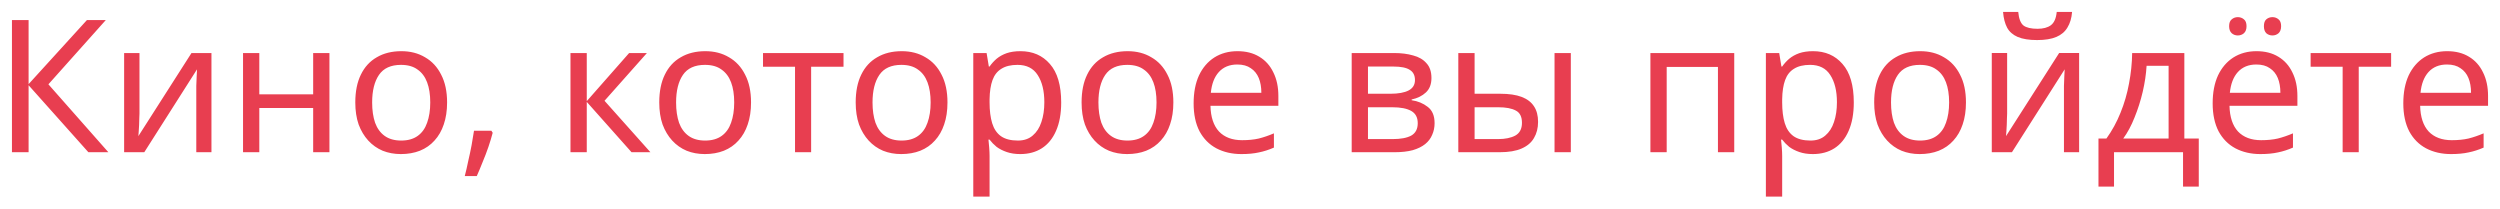 <?xml version="1.0" encoding="UTF-8"?> <svg xmlns="http://www.w3.org/2000/svg" viewBox="0 0 209.22 17.46" data-guides="{&quot;vertical&quot;:[],&quot;horizontal&quot;:[]}"><defs></defs><path fill="#E83E50" stroke="none" fill-opacity="1" stroke-width="1" stroke-opacity="1" alignment-baseline="baseline" baseline-shift="baseline" id="tSvg62dd5af041" title="Path 4" d="M85.401 4.283C86.423 4.283 87.244 4.639 87.863 5.352C88.493 6.064 88.809 7.138 88.809 8.573C88.809 9.513 88.664 10.308 88.375 10.958C88.096 11.598 87.698 12.083 87.182 12.413C86.676 12.733 86.077 12.893 85.386 12.894C84.962 12.894 84.585 12.837 84.255 12.724C83.925 12.61 83.641 12.466 83.403 12.29C83.176 12.104 82.981 11.902 82.815 11.685C82.784 11.685 82.753 11.685 82.722 11.685C82.742 11.861 82.763 12.083 82.784 12.352C82.805 12.62 82.815 12.853 82.815 13.049C82.815 14.184 82.815 15.32 82.815 16.455C82.361 16.455 81.906 16.455 81.452 16.455C81.452 12.45 81.452 8.444 81.452 4.439C81.824 4.439 82.196 4.439 82.567 4.439C82.629 4.815 82.691 5.192 82.753 5.568C82.774 5.568 82.795 5.568 82.815 5.568C82.981 5.331 83.176 5.114 83.403 4.918C83.641 4.722 83.919 4.567 84.239 4.453C84.57 4.34 84.957 4.283 85.401 4.283ZM151.732 4.283C152.754 4.283 153.575 4.639 154.194 5.352C154.824 6.064 155.14 7.138 155.14 8.573C155.14 9.513 154.995 10.308 154.706 10.958C154.427 11.598 154.029 12.083 153.513 12.413C153.007 12.733 152.408 12.893 151.717 12.894C151.294 12.894 150.916 12.837 150.586 12.724C150.256 12.61 149.972 12.466 149.734 12.29C149.507 12.104 149.312 11.902 149.146 11.685C149.115 11.685 149.084 11.685 149.053 11.685C149.073 11.861 149.095 12.083 149.115 12.352C149.136 12.62 149.146 12.853 149.146 13.049C149.146 14.184 149.146 15.32 149.146 16.455C148.692 16.455 148.237 16.455 147.783 16.455C147.783 12.45 147.783 8.444 147.783 4.439C148.155 4.439 148.526 4.439 148.898 4.439C148.96 4.815 149.022 5.192 149.084 5.568C149.105 5.568 149.125 5.568 149.146 5.568C149.312 5.331 149.507 5.114 149.734 4.918C149.972 4.722 150.25 4.567 150.57 4.453C150.901 4.34 151.288 4.283 151.732 4.283ZM182.803 11.593C183.206 11.593 183.608 11.593 184.011 11.593C184.011 12.935 184.011 14.277 184.011 15.619C183.572 15.619 183.133 15.619 182.694 15.619C182.694 14.659 182.694 13.699 182.694 12.739C180.769 12.739 178.843 12.739 176.918 12.739C176.918 13.699 176.918 14.659 176.918 15.619C176.484 15.619 176.051 15.619 175.617 15.619C175.617 14.277 175.617 12.935 175.617 11.593C175.839 11.593 176.06 11.593 176.282 11.593C176.757 10.932 177.15 10.215 177.46 9.44C177.78 8.656 178.017 7.84 178.172 6.994C178.337 6.137 178.425 5.285 178.436 4.439C179.892 4.439 181.347 4.439 182.803 4.439C182.803 6.823 182.803 9.208 182.803 11.593ZM41.232 11.112C41.139 11.474 41.02 11.867 40.876 12.29C40.731 12.713 40.572 13.131 40.397 13.544C40.231 13.967 40.066 14.365 39.9 14.736C39.565 14.736 39.23 14.736 38.895 14.736C38.998 14.344 39.096 13.921 39.188 13.467C39.292 13.023 39.384 12.584 39.467 12.15C39.549 11.707 39.616 11.304 39.668 10.942C40.153 10.942 40.639 10.942 41.124 10.942C41.16 10.999 41.196 11.056 41.232 11.112ZM33.591 4.283C34.344 4.283 35.005 4.454 35.572 4.794C36.15 5.124 36.6 5.61 36.92 6.25C37.25 6.88 37.416 7.654 37.416 8.573C37.416 9.265 37.322 9.879 37.137 10.416C36.961 10.942 36.703 11.391 36.362 11.763C36.032 12.134 35.624 12.419 35.139 12.615C34.664 12.801 34.132 12.894 33.544 12.894C32.997 12.893 32.491 12.801 32.026 12.615C31.562 12.419 31.159 12.134 30.818 11.763C30.478 11.391 30.209 10.942 30.013 10.416C29.827 9.879 29.734 9.265 29.734 8.573C29.734 7.654 29.89 6.88 30.199 6.25C30.509 5.61 30.953 5.124 31.531 4.794C32.109 4.453 32.796 4.283 33.591 4.283ZM59.028 4.283C59.782 4.283 60.442 4.454 61.01 4.794C61.588 5.124 62.037 5.61 62.357 6.25C62.688 6.88 62.853 7.654 62.853 8.573C62.853 9.265 62.76 9.879 62.574 10.416C62.399 10.942 62.14 11.391 61.8 11.763C61.469 12.134 61.061 12.419 60.576 12.615C60.101 12.801 59.57 12.894 58.981 12.894C58.434 12.893 57.928 12.801 57.464 12.615C56.999 12.419 56.597 12.134 56.256 11.763C55.915 11.391 55.646 10.942 55.45 10.416C55.264 9.879 55.172 9.265 55.172 8.573C55.172 7.654 55.327 6.88 55.637 6.25C55.946 5.61 56.391 5.124 56.969 4.794C57.547 4.453 58.234 4.283 59.028 4.283ZM75.467 4.283C76.22 4.283 76.881 4.453 77.449 4.794C78.027 5.124 78.477 5.61 78.797 6.25C79.127 6.88 79.292 7.654 79.292 8.573C79.292 9.265 79.2 9.879 79.014 10.416C78.838 10.942 78.58 11.391 78.239 11.763C77.909 12.134 77.501 12.419 77.016 12.615C76.541 12.801 76.009 12.893 75.421 12.894C74.874 12.894 74.367 12.801 73.902 12.615C73.438 12.419 73.036 12.134 72.695 11.763C72.355 11.391 72.086 10.943 71.89 10.416C71.704 9.879 71.611 9.265 71.611 8.573C71.611 7.654 71.766 6.88 72.075 6.25C72.385 5.61 72.829 5.124 73.407 4.794C73.985 4.453 74.672 4.283 75.467 4.283ZM94.371 4.283C95.125 4.283 95.786 4.453 96.353 4.794C96.932 5.124 97.381 5.61 97.701 6.25C98.031 6.88 98.196 7.654 98.196 8.573C98.196 9.265 98.104 9.879 97.918 10.416C97.743 10.942 97.484 11.391 97.144 11.763C96.813 12.134 96.405 12.419 95.92 12.615C95.445 12.801 94.913 12.893 94.325 12.894C93.778 12.894 93.271 12.801 92.807 12.615C92.342 12.419 91.94 12.134 91.6 11.763C91.259 11.391 90.99 10.943 90.794 10.416C90.608 9.879 90.516 9.265 90.516 8.573C90.516 7.654 90.67 6.88 90.98 6.25C91.289 5.61 91.733 5.124 92.311 4.794C92.89 4.453 93.576 4.283 94.371 4.283ZM103.562 4.283C104.274 4.283 104.884 4.438 105.39 4.748C105.906 5.058 106.298 5.497 106.566 6.064C106.845 6.622 106.984 7.278 106.984 8.031C106.984 8.305 106.984 8.578 106.984 8.852C105.09 8.852 103.195 8.852 101.301 8.852C101.321 9.791 101.559 10.508 102.014 11.004C102.478 11.489 103.123 11.732 103.949 11.732C104.476 11.732 104.94 11.686 105.343 11.593C105.756 11.49 106.179 11.345 106.612 11.159C106.612 11.557 106.612 11.954 106.612 12.352C106.189 12.537 105.771 12.671 105.358 12.754C104.945 12.847 104.455 12.894 103.887 12.894C103.102 12.893 102.406 12.733 101.797 12.413C101.198 12.093 100.727 11.619 100.387 10.989C100.056 10.349 99.892 9.569 99.892 8.65C99.892 7.742 100.041 6.962 100.341 6.311C100.65 5.661 101.079 5.16 101.626 4.81C102.183 4.459 102.829 4.283 103.562 4.283ZM160.702 4.283C161.456 4.283 162.117 4.453 162.685 4.794C163.263 5.124 163.712 5.61 164.032 6.25C164.363 6.88 164.527 7.654 164.527 8.573C164.527 9.265 164.435 9.879 164.249 10.416C164.074 10.942 163.815 11.391 163.475 11.763C163.144 12.134 162.736 12.419 162.251 12.615C161.776 12.801 161.245 12.893 160.656 12.894C160.109 12.894 159.603 12.801 159.139 12.615C158.674 12.419 158.271 12.134 157.931 11.763C157.59 11.391 157.321 10.943 157.125 10.416C156.939 9.879 156.847 9.265 156.847 8.573C156.847 7.654 157.001 6.88 157.311 6.25C157.62 5.61 158.064 5.124 158.643 4.794C159.221 4.453 159.907 4.283 160.702 4.283ZM188.843 4.283C189.555 4.283 190.164 4.438 190.67 4.748C191.186 5.058 191.578 5.497 191.847 6.064C192.125 6.622 192.265 7.278 192.265 8.031C192.265 8.305 192.265 8.578 192.265 8.852C190.371 8.852 188.476 8.852 186.582 8.852C186.603 9.791 186.84 10.508 187.294 11.004C187.758 11.489 188.404 11.732 189.229 11.732C189.756 11.732 190.221 11.686 190.624 11.593C191.037 11.489 191.46 11.345 191.894 11.159C191.894 11.557 191.894 11.954 191.894 12.352C191.47 12.537 191.052 12.671 190.639 12.754C190.226 12.847 189.736 12.893 189.168 12.894C188.383 12.894 187.686 12.733 187.077 12.413C186.478 12.093 186.009 11.618 185.668 10.988C185.338 10.348 185.173 9.569 185.173 8.65C185.173 7.742 185.322 6.962 185.621 6.311C185.931 5.661 186.36 5.161 186.907 4.81C187.465 4.459 188.11 4.283 188.843 4.283ZM204.798 4.283C205.51 4.283 206.119 4.438 206.625 4.748C207.141 5.058 207.533 5.497 207.802 6.064C208.08 6.622 208.22 7.278 208.22 8.031C208.22 8.305 208.22 8.578 208.22 8.852C206.326 8.852 204.431 8.852 202.537 8.852C202.558 9.791 202.795 10.508 203.249 11.004C203.714 11.489 204.359 11.732 205.185 11.732C205.711 11.732 206.176 11.686 206.579 11.593C206.992 11.489 207.415 11.345 207.849 11.159C207.849 11.557 207.849 11.954 207.849 12.352C207.425 12.537 207.007 12.671 206.594 12.754C206.181 12.847 205.691 12.893 205.123 12.894C204.338 12.894 203.641 12.733 203.032 12.413C202.434 12.093 201.964 11.619 201.623 10.989C201.293 10.349 201.128 9.569 201.128 8.65C201.128 7.742 201.277 6.962 201.576 6.311C201.886 5.661 202.315 5.161 202.862 4.81C203.42 4.459 204.065 4.283 204.798 4.283ZM2.393 7.04C4.02 5.254 5.646 3.468 7.272 1.682C7.799 1.682 8.325 1.682 8.852 1.682C7.251 3.473 5.651 5.264 4.051 7.056C5.723 8.95 7.396 10.845 9.068 12.739C8.511 12.739 7.953 12.739 7.396 12.739C5.728 10.87 4.061 9.002 2.393 7.133C2.393 9.002 2.393 10.87 2.393 12.739C1.929 12.739 1.464 12.739 1 12.739C1 9.053 1 5.367 1 1.682C1.464 1.682 1.929 1.682 2.393 1.682C2.393 3.468 2.393 5.254 2.393 7.04ZM11.673 9.503C11.673 9.596 11.668 9.73 11.657 9.905C11.657 10.07 11.652 10.251 11.642 10.447C11.631 10.633 11.621 10.814 11.61 10.989C11.6 11.154 11.59 11.288 11.58 11.392C13.062 9.074 14.543 6.756 16.024 4.439C16.582 4.439 17.139 4.439 17.696 4.439C17.696 7.205 17.696 9.972 17.696 12.739C17.273 12.739 16.85 12.739 16.427 12.739C16.427 10.891 16.427 9.043 16.427 7.195C16.437 6.927 16.448 6.663 16.458 6.405C16.468 6.137 16.479 5.936 16.489 5.802C15.018 8.114 13.547 10.427 12.075 12.739C11.513 12.739 10.95 12.739 10.388 12.739C10.388 9.972 10.388 7.205 10.388 4.439C10.816 4.439 11.245 4.439 11.673 4.439C11.673 6.127 11.673 7.815 11.673 9.503ZM21.701 7.892C23.203 7.892 24.706 7.892 26.208 7.892C26.208 6.741 26.208 5.59 26.208 4.439C26.662 4.439 27.116 4.439 27.57 4.439C27.57 7.205 27.57 9.972 27.57 12.739C27.116 12.739 26.662 12.739 26.208 12.739C26.208 11.506 26.208 10.272 26.208 9.038C24.706 9.038 23.203 9.038 21.701 9.038C21.701 10.272 21.701 11.506 21.701 12.739C21.247 12.739 20.793 12.739 20.339 12.739C20.339 9.972 20.339 7.205 20.339 4.439C20.793 4.439 21.247 4.439 21.701 4.439C21.701 5.59 21.701 6.741 21.701 7.892ZM49.105 8.465C50.286 7.123 51.468 5.781 52.65 4.439C53.146 4.439 53.642 4.439 54.138 4.439C52.955 5.77 51.773 7.102 50.591 8.434C51.871 9.869 53.151 11.304 54.432 12.739C53.905 12.739 53.379 12.739 52.852 12.739C51.603 11.335 50.354 9.931 49.105 8.527C49.105 9.931 49.105 11.335 49.105 12.739C48.65 12.739 48.196 12.739 47.742 12.739C47.742 9.972 47.742 7.205 47.742 4.439C48.196 4.439 48.65 4.439 49.105 4.439C49.105 5.781 49.105 7.123 49.105 8.465ZM70.592 5.584C69.689 5.584 68.785 5.584 67.882 5.584C67.882 7.969 67.882 10.354 67.882 12.739C67.433 12.739 66.983 12.739 66.534 12.739C66.534 10.354 66.534 7.969 66.534 5.584C65.641 5.584 64.748 5.584 63.855 5.584C63.855 5.202 63.855 4.82 63.855 4.439C66.101 4.439 68.346 4.439 70.592 4.439C70.592 4.82 70.592 5.202 70.592 5.584ZM116.682 4.439C117.27 4.439 117.797 4.505 118.262 4.64C118.737 4.763 119.109 4.98 119.377 5.29C119.656 5.589 119.795 6.003 119.795 6.529C119.795 7.045 119.64 7.448 119.33 7.737C119.02 8.026 118.623 8.222 118.138 8.325C118.138 8.346 118.138 8.367 118.138 8.388C118.654 8.46 119.103 8.646 119.485 8.945C119.867 9.234 120.058 9.688 120.058 10.308C120.058 10.659 119.991 10.984 119.856 11.283C119.733 11.582 119.537 11.841 119.269 12.058C119 12.274 118.654 12.444 118.23 12.568C117.807 12.682 117.296 12.739 116.697 12.739C115.505 12.739 114.312 12.739 113.12 12.739C113.12 9.972 113.12 7.205 113.12 4.439C114.307 4.439 115.495 4.439 116.682 4.439ZM123.406 7.846C124.124 7.846 124.841 7.846 125.559 7.846C126.281 7.846 126.874 7.933 127.339 8.108C127.803 8.284 128.15 8.547 128.377 8.898C128.604 9.239 128.718 9.673 128.718 10.199C128.718 10.715 128.604 11.165 128.377 11.547C128.16 11.929 127.814 12.223 127.339 12.43C126.874 12.636 126.26 12.739 125.496 12.739C124.345 12.739 123.194 12.739 122.043 12.739C122.043 9.972 122.043 7.205 122.043 4.439C122.497 4.439 122.952 4.439 123.406 4.439C123.406 5.574 123.406 6.71 123.406 7.846ZM131.459 12.739C131.005 12.739 130.55 12.739 130.096 12.739C130.096 9.972 130.096 7.205 130.096 4.439C130.55 4.439 131.005 4.439 131.459 4.439C131.459 7.205 131.459 9.972 131.459 12.739ZM145.135 12.739C144.68 12.739 144.226 12.739 143.771 12.739C143.771 10.359 143.771 7.979 143.771 5.6C142.341 5.6 140.912 5.6 139.482 5.6C139.482 7.979 139.482 10.359 139.482 12.739C139.028 12.739 138.573 12.739 138.119 12.739C138.119 9.972 138.119 7.205 138.119 4.439C140.458 4.439 142.796 4.439 145.135 4.439C145.135 7.205 145.135 9.972 145.135 12.739ZM200.108 5.584C199.205 5.584 198.301 5.584 197.398 5.584C197.398 7.969 197.398 10.354 197.398 12.739C196.949 12.739 196.5 12.739 196.051 12.739C196.051 10.354 196.051 7.969 196.051 5.584C195.158 5.584 194.265 5.584 193.372 5.584C193.372 5.202 193.372 4.82 193.372 4.439C195.617 4.439 197.863 4.439 200.108 4.439C200.108 4.82 200.108 5.202 200.108 5.584ZM167.973 9.502C167.973 9.595 167.967 9.729 167.957 9.904C167.957 10.069 167.953 10.25 167.942 10.446C167.932 10.632 167.921 10.813 167.911 10.988C167.901 11.153 167.89 11.288 167.88 11.392C169.361 9.074 170.843 6.755 172.324 4.438C172.882 4.438 173.439 4.438 173.997 4.438C173.997 7.204 173.997 9.971 173.997 12.738C173.574 12.738 173.151 12.738 172.728 12.738C172.728 10.89 172.728 9.042 172.728 7.194C172.738 6.926 172.747 6.662 172.758 6.404C172.768 6.136 172.779 5.935 172.789 5.801C171.318 8.113 169.847 10.426 168.376 12.738C167.813 12.738 167.251 12.738 166.688 12.738C166.688 9.971 166.688 7.204 166.688 4.438C167.116 4.438 167.545 4.438 167.973 4.438C167.973 6.126 167.973 7.814 167.973 9.502ZM33.56 5.429C32.713 5.429 32.099 5.708 31.717 6.266C31.335 6.823 31.144 7.593 31.144 8.573C31.144 9.223 31.226 9.791 31.392 10.276C31.567 10.751 31.835 11.118 32.196 11.376C32.558 11.634 33.018 11.763 33.575 11.763C34.133 11.763 34.592 11.634 34.953 11.376C35.315 11.118 35.578 10.751 35.743 10.276C35.919 9.791 36.007 9.223 36.007 8.573C36.007 7.912 35.919 7.349 35.743 6.885C35.568 6.42 35.299 6.064 34.938 5.816C34.587 5.558 34.127 5.429 33.56 5.429ZM58.997 5.429C58.151 5.429 57.536 5.708 57.154 6.266C56.772 6.823 56.581 7.593 56.581 8.573C56.581 9.223 56.664 9.791 56.829 10.276C57.005 10.751 57.273 11.118 57.634 11.376C57.995 11.634 58.455 11.763 59.013 11.763C59.57 11.763 60.029 11.634 60.391 11.376C60.752 11.118 61.016 10.751 61.181 10.276C61.356 9.791 61.444 9.223 61.444 8.573C61.444 7.912 61.356 7.349 61.181 6.885C61.005 6.42 60.736 6.064 60.375 5.816C60.024 5.558 59.565 5.429 58.997 5.429ZM75.436 5.429C74.589 5.429 73.975 5.708 73.593 6.266C73.211 6.823 73.02 7.593 73.02 8.573C73.02 9.223 73.102 9.791 73.268 10.276C73.443 10.751 73.712 11.118 74.073 11.376C74.434 11.634 74.894 11.763 75.451 11.763C76.009 11.763 76.469 11.634 76.83 11.376C77.191 11.118 77.454 10.751 77.619 10.276C77.795 9.791 77.883 9.223 77.883 8.573C77.883 7.912 77.795 7.349 77.619 6.885C77.444 6.42 77.176 6.064 76.814 5.816C76.463 5.558 76.003 5.429 75.436 5.429ZM85.153 5.429C84.596 5.429 84.146 5.538 83.806 5.755C83.465 5.961 83.217 6.276 83.062 6.699C82.908 7.122 82.826 7.659 82.815 8.31C82.815 8.398 82.815 8.485 82.815 8.573C82.816 9.255 82.888 9.833 83.032 10.308C83.177 10.782 83.419 11.144 83.76 11.392C84.111 11.639 84.586 11.763 85.185 11.763C85.69 11.763 86.103 11.623 86.423 11.345C86.753 11.066 86.996 10.69 87.151 10.215C87.317 9.73 87.398 9.177 87.398 8.558C87.398 7.608 87.213 6.849 86.842 6.281C86.48 5.713 85.917 5.429 85.153 5.429ZM94.34 5.429C93.493 5.429 92.879 5.708 92.497 6.266C92.115 6.823 91.925 7.593 91.925 8.573C91.925 9.223 92.007 9.791 92.172 10.276C92.347 10.751 92.616 11.118 92.978 11.376C93.339 11.634 93.798 11.763 94.356 11.763C94.913 11.763 95.373 11.634 95.734 11.376C96.096 11.118 96.358 10.751 96.523 10.276C96.699 9.791 96.787 9.223 96.787 8.573C96.787 7.912 96.699 7.349 96.523 6.885C96.348 6.42 96.08 6.064 95.719 5.816C95.368 5.558 94.908 5.429 94.34 5.429ZM151.484 5.429C150.927 5.429 150.477 5.538 150.137 5.755C149.796 5.961 149.548 6.276 149.394 6.699C149.239 7.122 149.157 7.659 149.146 8.31C149.146 8.398 149.146 8.485 149.146 8.573C149.147 9.255 149.219 9.833 149.363 10.308C149.508 10.782 149.75 11.144 150.091 11.392C150.442 11.639 150.917 11.763 151.516 11.763C152.021 11.763 152.434 11.623 152.754 11.345C153.084 11.066 153.328 10.69 153.482 10.215C153.648 9.73 153.729 9.177 153.729 8.558C153.729 7.608 153.544 6.849 153.173 6.281C152.812 5.713 152.248 5.429 151.484 5.429ZM160.671 5.429C159.825 5.429 159.21 5.708 158.828 6.266C158.446 6.823 158.256 7.593 158.256 8.573C158.256 9.223 158.338 9.791 158.503 10.276C158.678 10.751 158.947 11.118 159.309 11.376C159.67 11.634 160.129 11.763 160.687 11.763C161.244 11.763 161.704 11.634 162.065 11.376C162.427 11.118 162.689 10.751 162.854 10.276C163.03 9.791 163.118 9.223 163.118 8.573C163.118 7.912 163.03 7.349 162.854 6.885C162.679 6.42 162.411 6.064 162.05 5.816C161.699 5.558 161.239 5.429 160.671 5.429ZM114.483 11.64C115.17 11.64 115.856 11.64 116.543 11.64C117.224 11.64 117.745 11.542 118.106 11.346C118.468 11.139 118.648 10.793 118.648 10.308C118.648 9.833 118.468 9.493 118.106 9.286C117.745 9.08 117.214 8.976 116.512 8.976C115.836 8.976 115.159 8.976 114.483 8.976C114.483 9.864 114.483 10.752 114.483 11.64ZM123.406 11.64C124.061 11.64 124.717 11.64 125.372 11.64C125.96 11.64 126.441 11.542 126.812 11.346C127.184 11.139 127.37 10.782 127.37 10.276C127.37 9.771 127.2 9.43 126.859 9.255C126.519 9.069 126.028 8.976 125.388 8.976C124.727 8.976 124.067 8.976 123.406 8.976C123.406 9.864 123.406 10.752 123.406 11.64ZM179.644 5.507C179.602 6.209 179.494 6.937 179.318 7.69C179.143 8.434 178.915 9.147 178.637 9.828C178.368 10.509 178.053 11.097 177.691 11.593C178.956 11.593 180.221 11.593 181.486 11.593C181.486 9.564 181.486 7.535 181.486 5.507C180.872 5.507 180.258 5.507 179.644 5.507ZM114.483 7.846C115.107 7.846 115.732 7.846 116.356 7.846C117.027 7.846 117.539 7.752 117.89 7.566C118.241 7.381 118.416 7.091 118.416 6.699C118.416 6.307 118.271 6.023 117.982 5.848C117.704 5.662 117.244 5.569 116.604 5.569C115.897 5.569 115.19 5.569 114.483 5.569C114.483 6.328 114.483 7.087 114.483 7.846ZM103.546 5.398C102.896 5.399 102.38 5.61 101.998 6.033C101.626 6.446 101.404 7.024 101.332 7.768C102.741 7.768 104.151 7.768 105.56 7.768C105.56 7.293 105.487 6.879 105.343 6.528C105.198 6.178 104.976 5.904 104.677 5.708C104.388 5.502 104.01 5.398 103.546 5.398ZM188.827 5.398C188.177 5.398 187.66 5.61 187.278 6.033C186.907 6.446 186.685 7.024 186.612 7.768C188.022 7.768 189.431 7.768 190.841 7.768C190.841 7.293 190.769 6.879 190.624 6.528C190.48 6.178 190.257 5.904 189.958 5.708C189.669 5.502 189.292 5.398 188.827 5.398ZM204.782 5.398C204.132 5.398 203.615 5.61 203.233 6.033C202.862 6.446 202.64 7.024 202.567 7.768C203.977 7.768 205.386 7.768 206.796 7.768C206.796 7.293 206.724 6.879 206.579 6.528C206.435 6.178 206.212 5.904 205.913 5.708C205.624 5.502 205.247 5.398 204.782 5.398ZM168.902 1C168.954 1.558 169.098 1.935 169.336 2.131C169.584 2.317 169.976 2.409 170.513 2.409C170.988 2.409 171.36 2.311 171.628 2.115C171.907 1.909 172.071 1.537 172.123 1C172.551 1 172.98 1 173.408 1C173.367 1.516 173.238 1.95 173.021 2.301C172.815 2.652 172.505 2.915 172.092 3.091C171.679 3.266 171.142 3.353 170.481 3.353C169.81 3.353 169.268 3.266 168.855 3.091C168.453 2.915 168.158 2.657 167.973 2.316C167.787 1.965 167.673 1.526 167.632 1C168.055 1 168.479 1 168.902 1ZM187.278 1.434C187.474 1.434 187.645 1.495 187.79 1.619C187.934 1.733 188.007 1.924 188.007 2.192C188.007 2.45 187.935 2.647 187.79 2.781C187.645 2.905 187.474 2.967 187.278 2.967C187.082 2.967 186.912 2.905 186.768 2.781C186.623 2.647 186.551 2.45 186.551 2.192C186.551 1.924 186.623 1.733 186.768 1.619C186.912 1.495 187.082 1.434 187.278 1.434ZM190.175 1.434C190.371 1.434 190.541 1.495 190.686 1.619C190.83 1.733 190.902 1.924 190.902 2.192C190.902 2.45 190.83 2.647 190.686 2.781C190.541 2.905 190.371 2.967 190.175 2.967C189.979 2.967 189.808 2.905 189.663 2.781C189.529 2.647 189.462 2.45 189.462 2.192C189.462 1.924 189.529 1.733 189.663 1.619C189.808 1.495 189.979 1.434 190.175 1.434Z"></path></svg> 